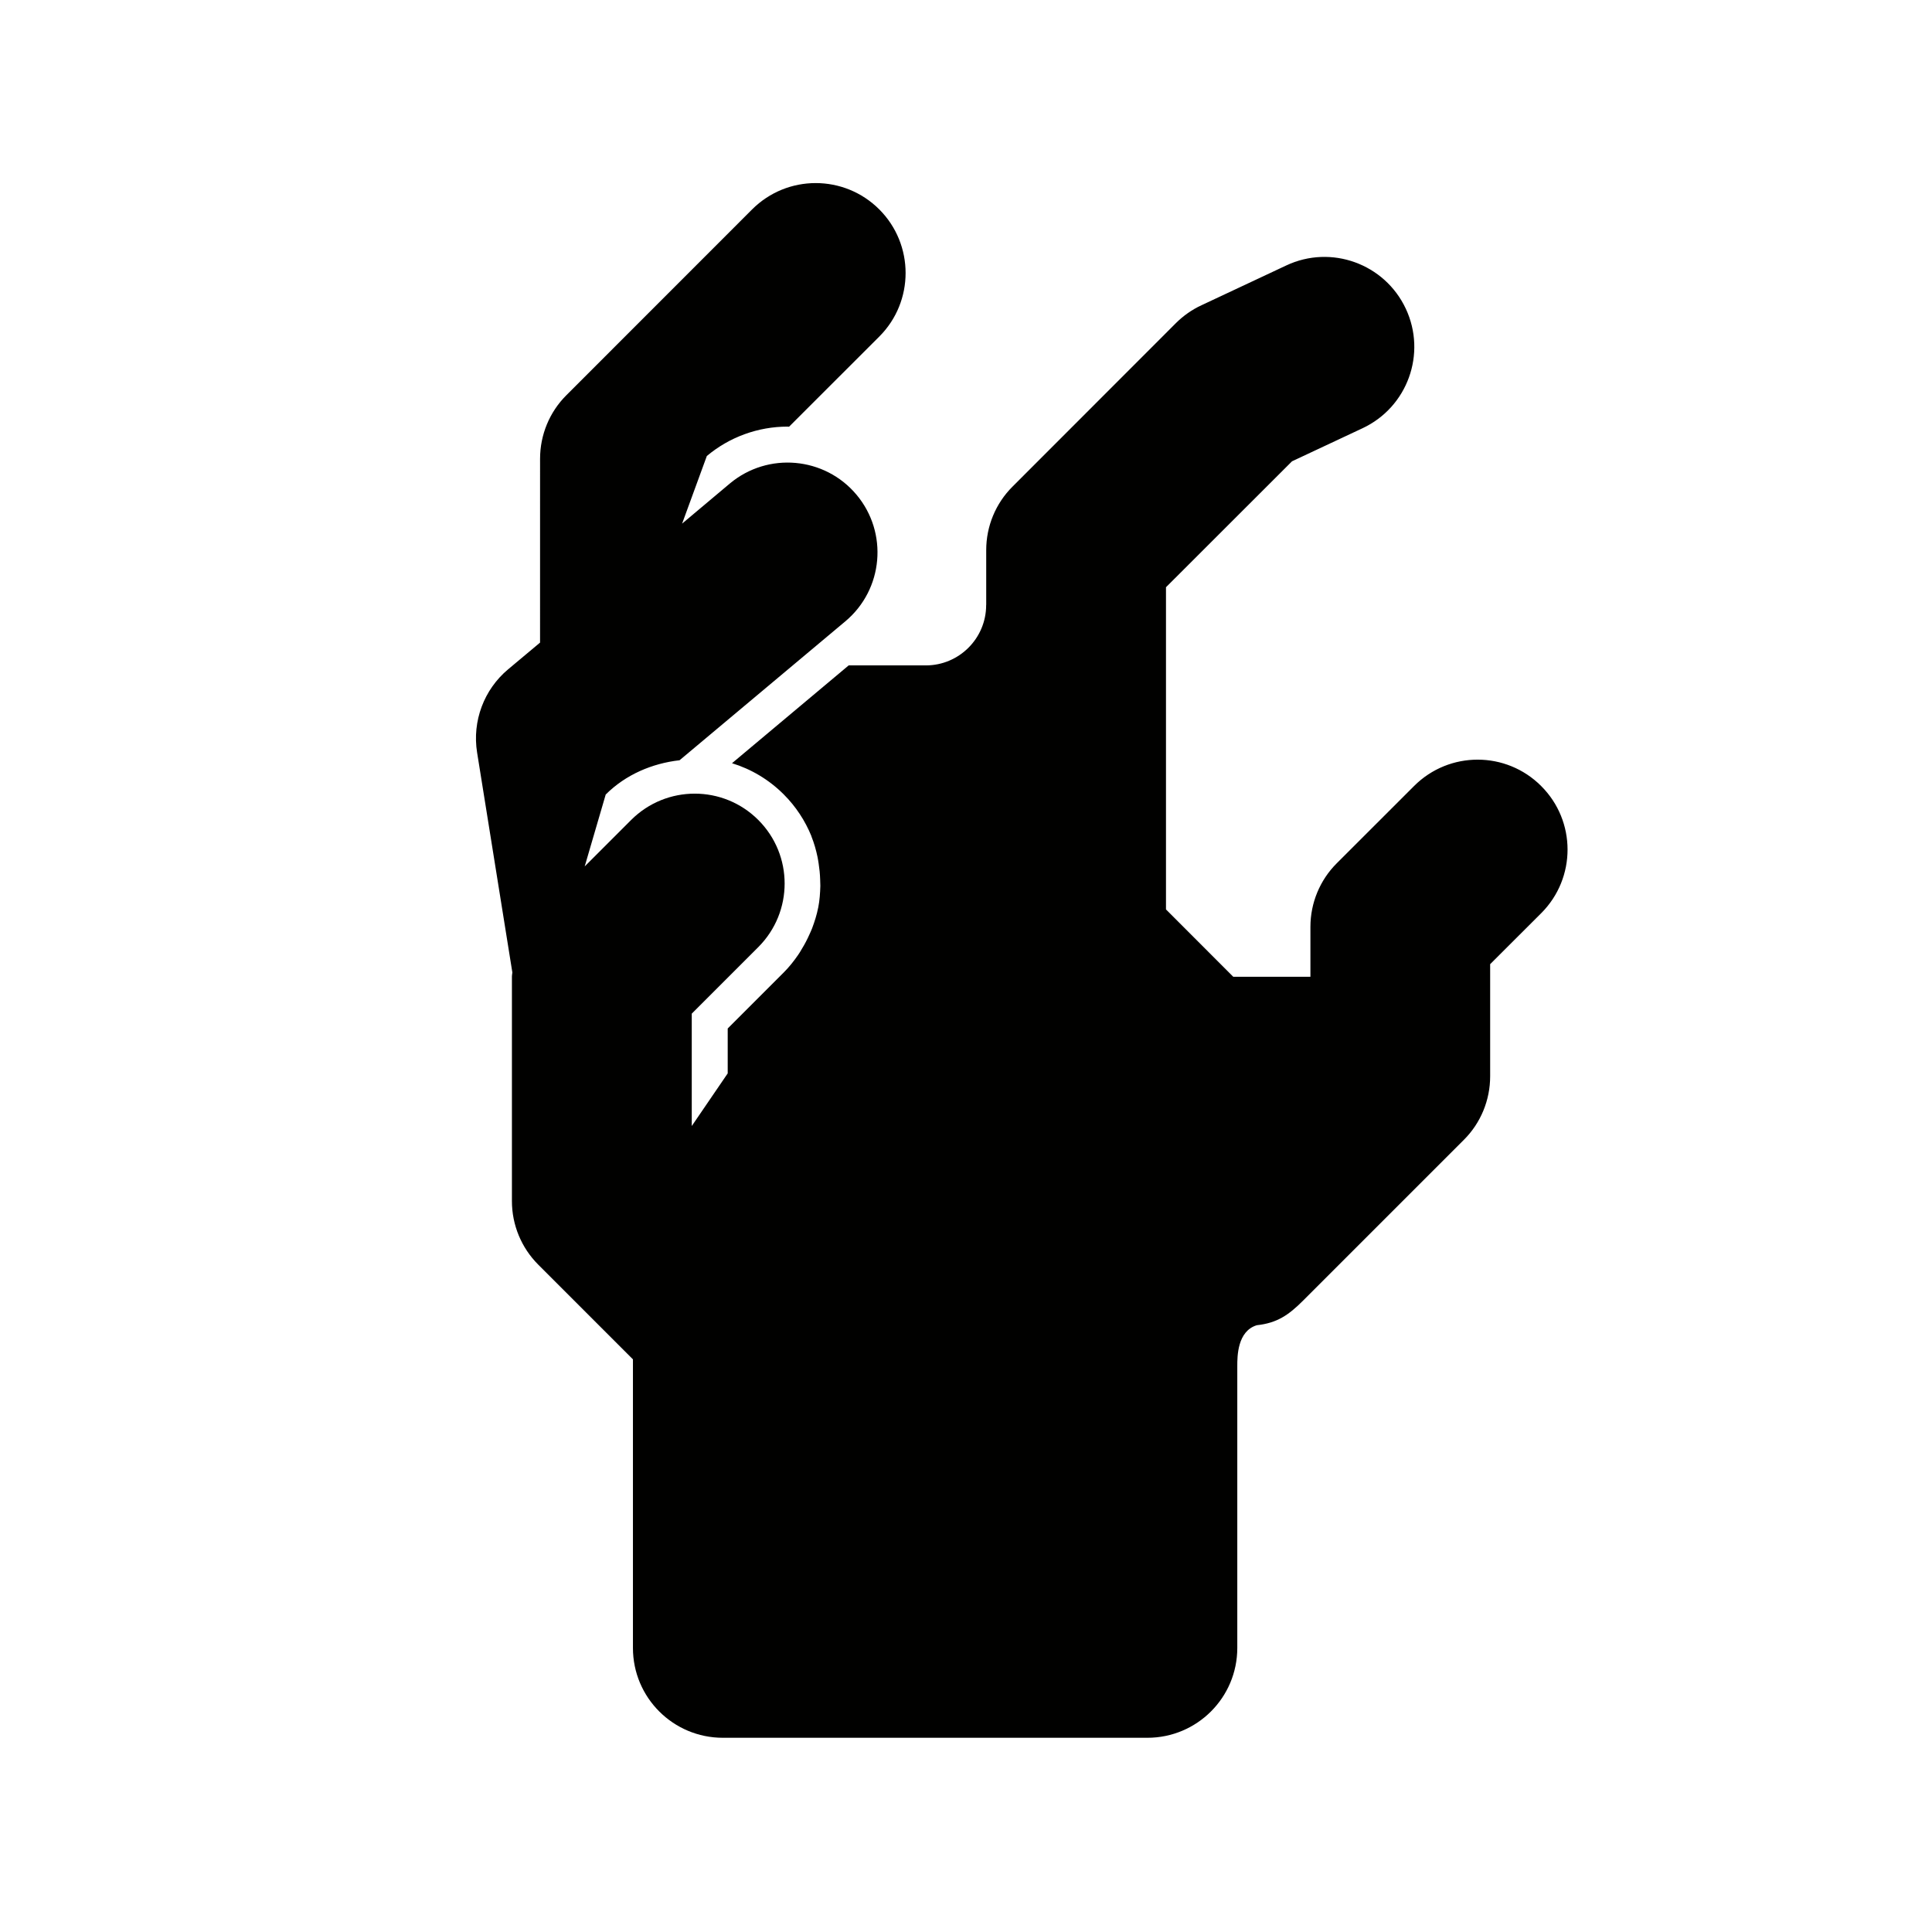 <?xml version="1.0" encoding="UTF-8"?>
<!-- Uploaded to: ICON Repo, www.svgrepo.com, Generator: ICON Repo Mixer Tools -->
<svg width="800px" height="800px" version="1.1" viewBox="144 144 512 512" xmlns="http://www.w3.org/2000/svg">
 <path d="m552.43 352.31c9.316 9.285 9.316 24.367 0.02 33.68l-13.543 13.523v29.719c0 6.32-2.5 12.387-6.965 16.832l-42.602 42.602c-3.832 3.836-6.914 5.957-12.273 6.531-5.172 1.57-5.172 8.289-5.172 10.816v74.707c0 13.16-10.676 23.809-23.828 23.809h-112.5c-13.168 0-23.832-10.648-23.832-23.809v-76.477l-25.094-25.098c-4.461-4.465-6.977-10.516-6.977-16.844v-59.547c0-0.348 0.082-0.676 0.117-1.039l-9.348-58.309c-1.32-8.281 1.809-16.668 8.23-22.035l8.457-7.078 0.004-48.719c0-6.324 2.496-12.375 6.965-16.832l49.23-49.25c9.309-9.301 24.391-9.301 33.699 0 9.301 9.312 9.301 24.406 0 33.703l-23.914 23.895c-0.133 0-0.262-0.035-0.387-0.035-7.828 0-15.426 2.773-21.398 7.793l-6.551 17.914 12.66-10.637c10.086-8.426 25.117-7.09 33.555 2.977 8.449 10.078 7.129 25.098-2.953 33.551l-43.938 36.82c-7.262 0.836-14.254 3.781-19.57 9.082l-5.57 19.051 12.312-12.312c9.312-9.297 24.387-9.297 33.688 0 9.312 9.301 9.312 24.383 0 33.703l-17.629 17.629v29.781l9.527-13.953v-11.895l14.852-14.852c1.465-1.465 2.727-3.07 3.852-4.711 0.344-0.473 0.625-1 0.934-1.516 0.766-1.234 1.434-2.527 2.027-3.856 0.23-0.52 0.48-1.039 0.688-1.582 0.676-1.793 1.254-3.613 1.621-5.496 0-0.027 0.02-0.051 0.02-0.066 0.371-1.875 0.5-3.793 0.555-5.715 0-0.586-0.027-1.168-0.051-1.723-0.043-1.414-0.184-2.793-0.398-4.188-0.094-0.582-0.176-1.164-0.301-1.762-0.383-1.832-0.891-3.629-1.59-5.379-0.016-0.055-0.027-0.109-0.047-0.18-1.637-4-4.066-7.766-7.324-11.02-3.894-3.891-8.582-6.684-13.699-8.254l30.918-25.922h20.438c8.82 0 15.996-7.16 15.996-15.988 0-0.07 0.016-0.07 0.016-0.125v-14.445c0-6.324 2.5-12.375 6.981-16.832l43.309-43.34c1.957-1.938 4.242-3.555 6.75-4.711l22.473-10.547c11.883-5.602 26.082-0.469 31.676 11.445 5.59 11.934 0.461 26.105-11.469 31.695l-18.684 8.762-33.395 33.371v85.383l17.832 17.852h20.445v-13.234c0-6.324 2.504-12.383 6.981-16.848l20.5-20.488c9.305-9.301 24.371-9.301 33.676 0.02z" fill="#010100"/>
</svg>